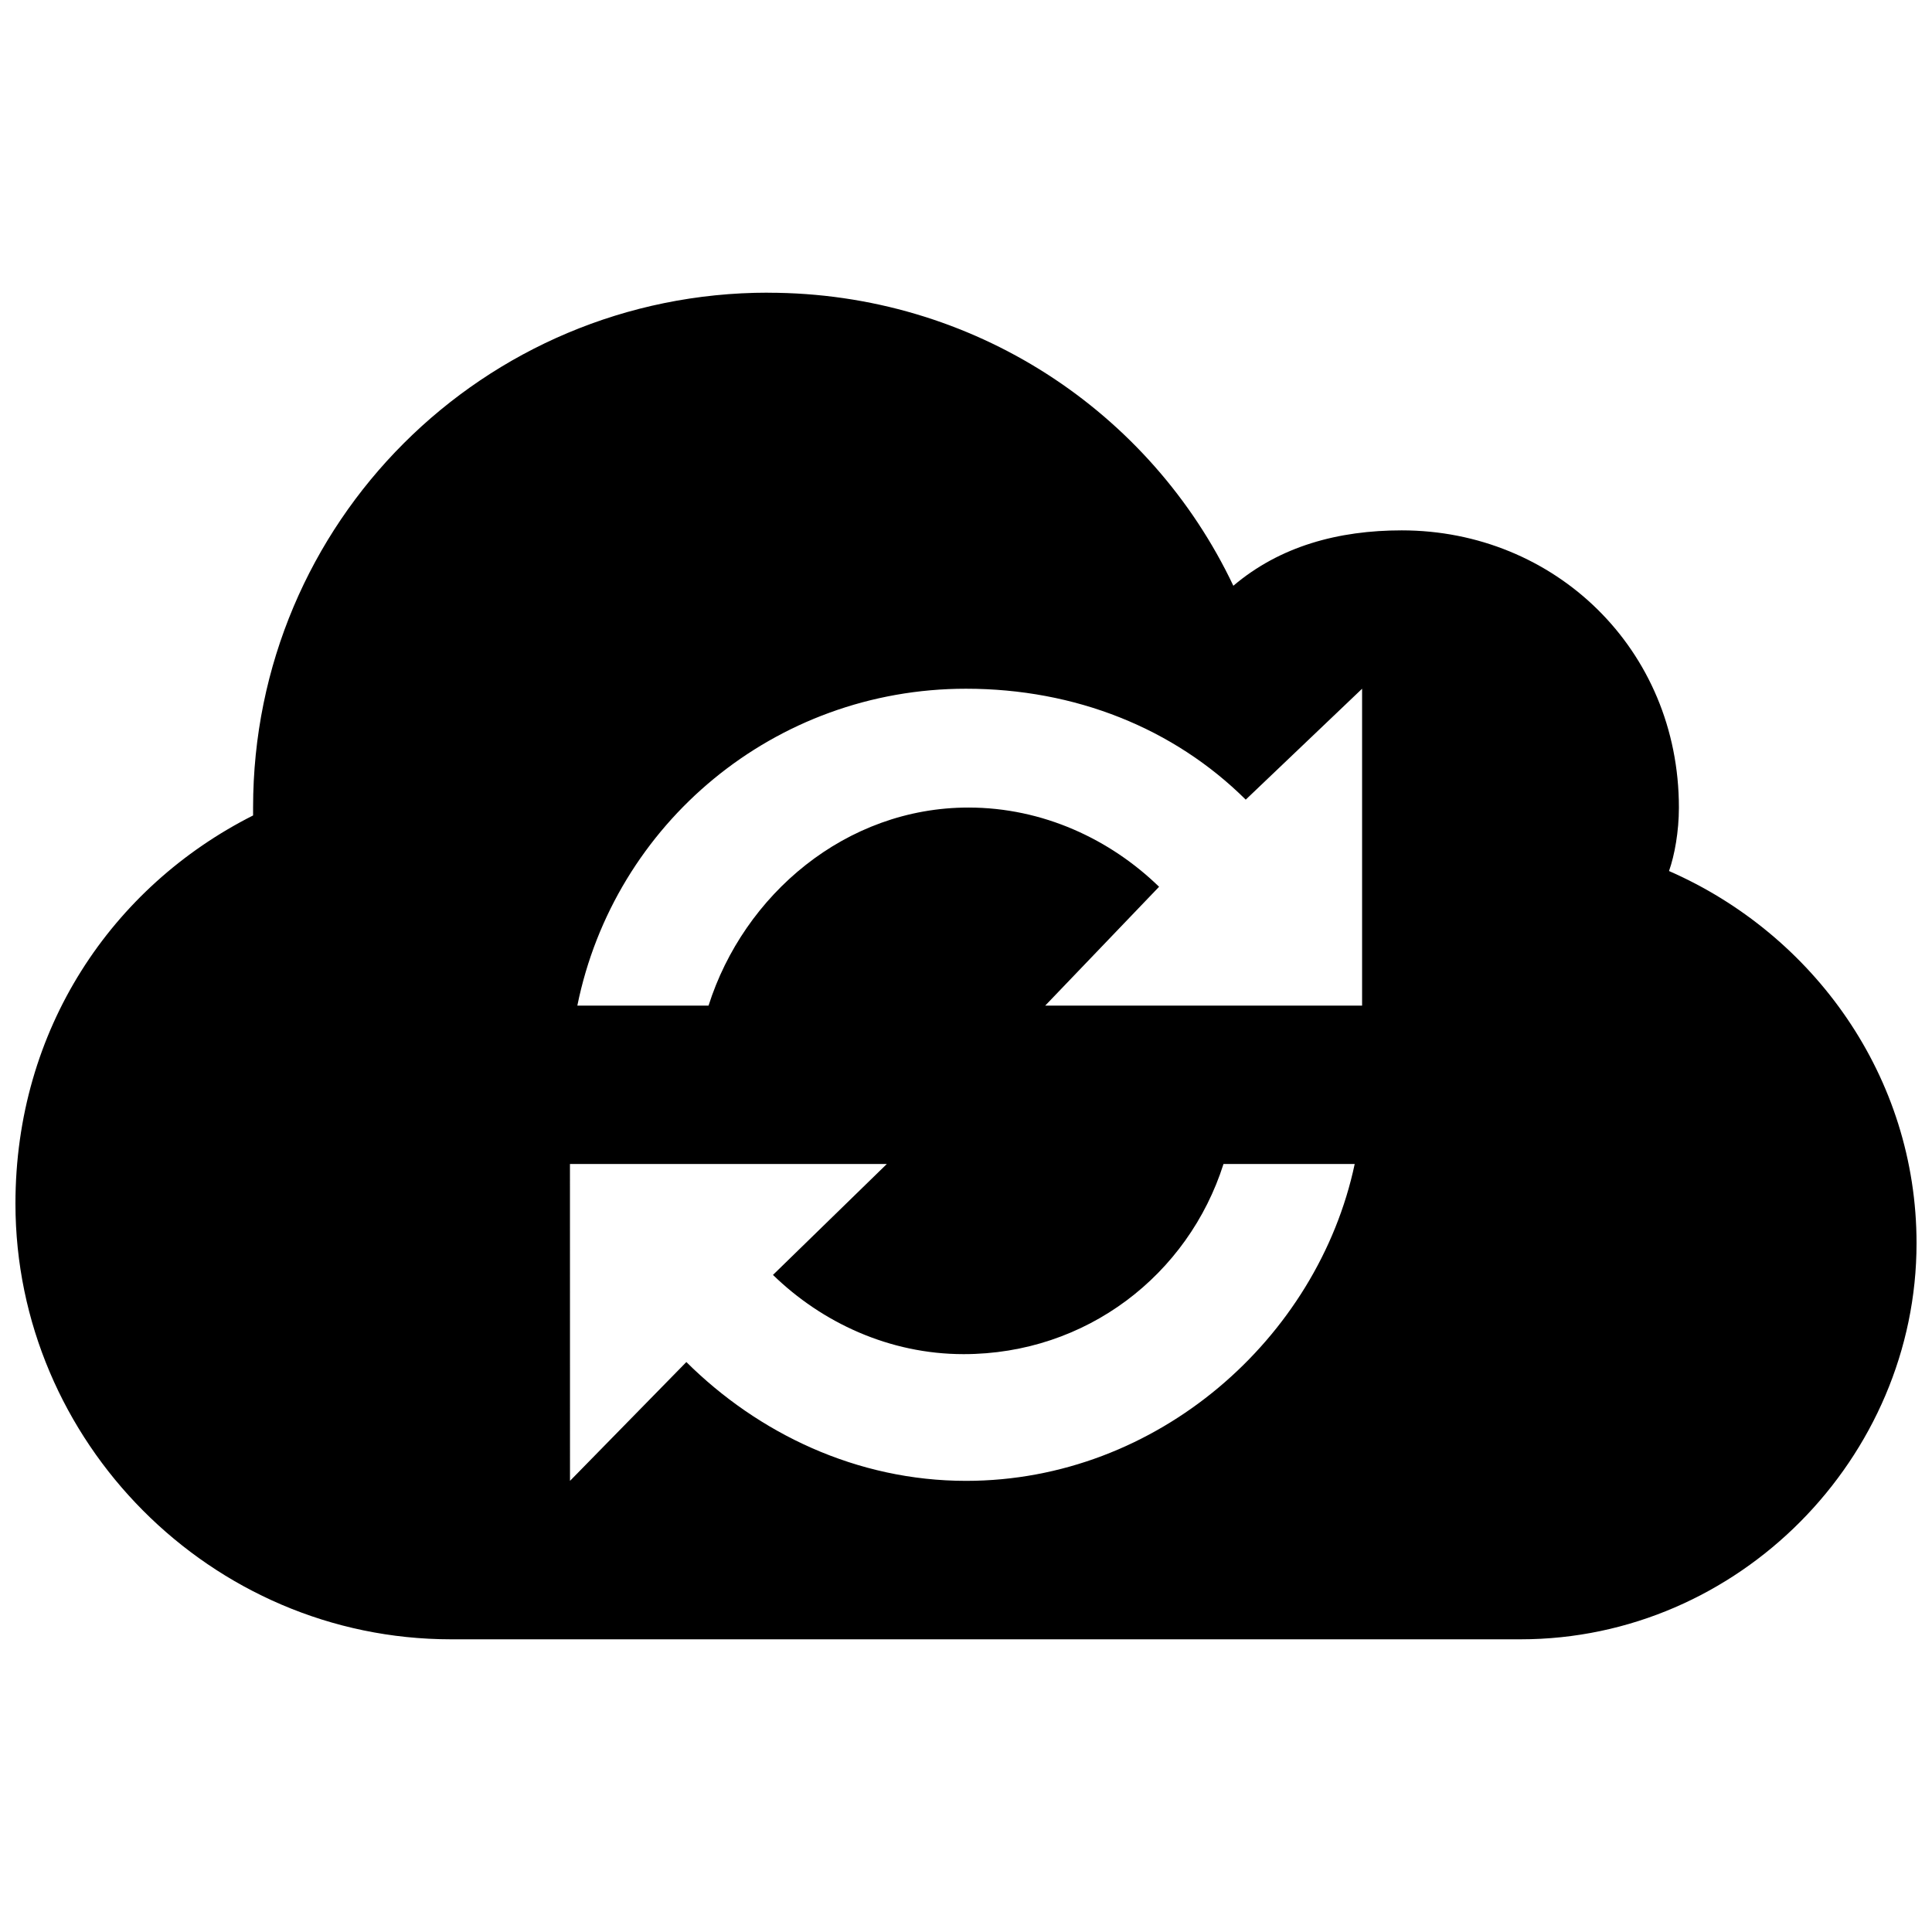 <?xml version="1.0" encoding="UTF-8"?>
<!-- Uploaded to: ICON Repo, www.iconrepo.com, Generator: ICON Repo Mixer Tools -->
<svg width="800px" height="800px" version="1.1" viewBox="144 144 512 512" xmlns="http://www.w3.org/2000/svg">
 <defs>
  <clipPath id="a">
   <path d="m148.09 221h503.81v358h-503.81z"/>
  </clipPath>
 </defs>
 <g clip-path="url(#a)">
  <path d="m347.52 221.56c-75.359 0-136.45 60.875-136.45 136.45 0 0-0.008-0.008 0 2.094-37.445 18.895-62.977 56.688-62.977 102.87 0 62.977 51.688 115.46 115.46 115.46h283.39c57.961 0 104.96-48.277 104.96-104.96 0-44.082-27.23-81.852-65.598-98.645 1.488-4.195 2.621-10.508 2.621-16.809 0-41.98-32.898-73.469-73.469-73.469-16.75 0-32.242 4.18-44.609 14.68-21.891-46.184-68.895-77.656-123.33-77.656zm52.484 104.96c28.969 0 55.09 10.5 74.129 29.395l30.836-29.395v83.973h-83.973l30.172-31.488c-12.949-12.594-30.82-20.996-50.516-20.996-32.52 0-59.543 23.09-68.879 52.484h-34.77c9.785-48.277 52.27-83.973 102.99-83.973zm-104.96 125.95h83.973l-30.172 29.395c12.941 12.594 30.82 20.996 50.516 20.996 32.52 0 59.535-21.004 68.879-50.391h34.77c-9.785 46.184-52.277 83.973-102.99 83.973-28.969 0-55.098-12.594-74.129-31.488l-30.836 31.488z"/>
 </g>
</svg>